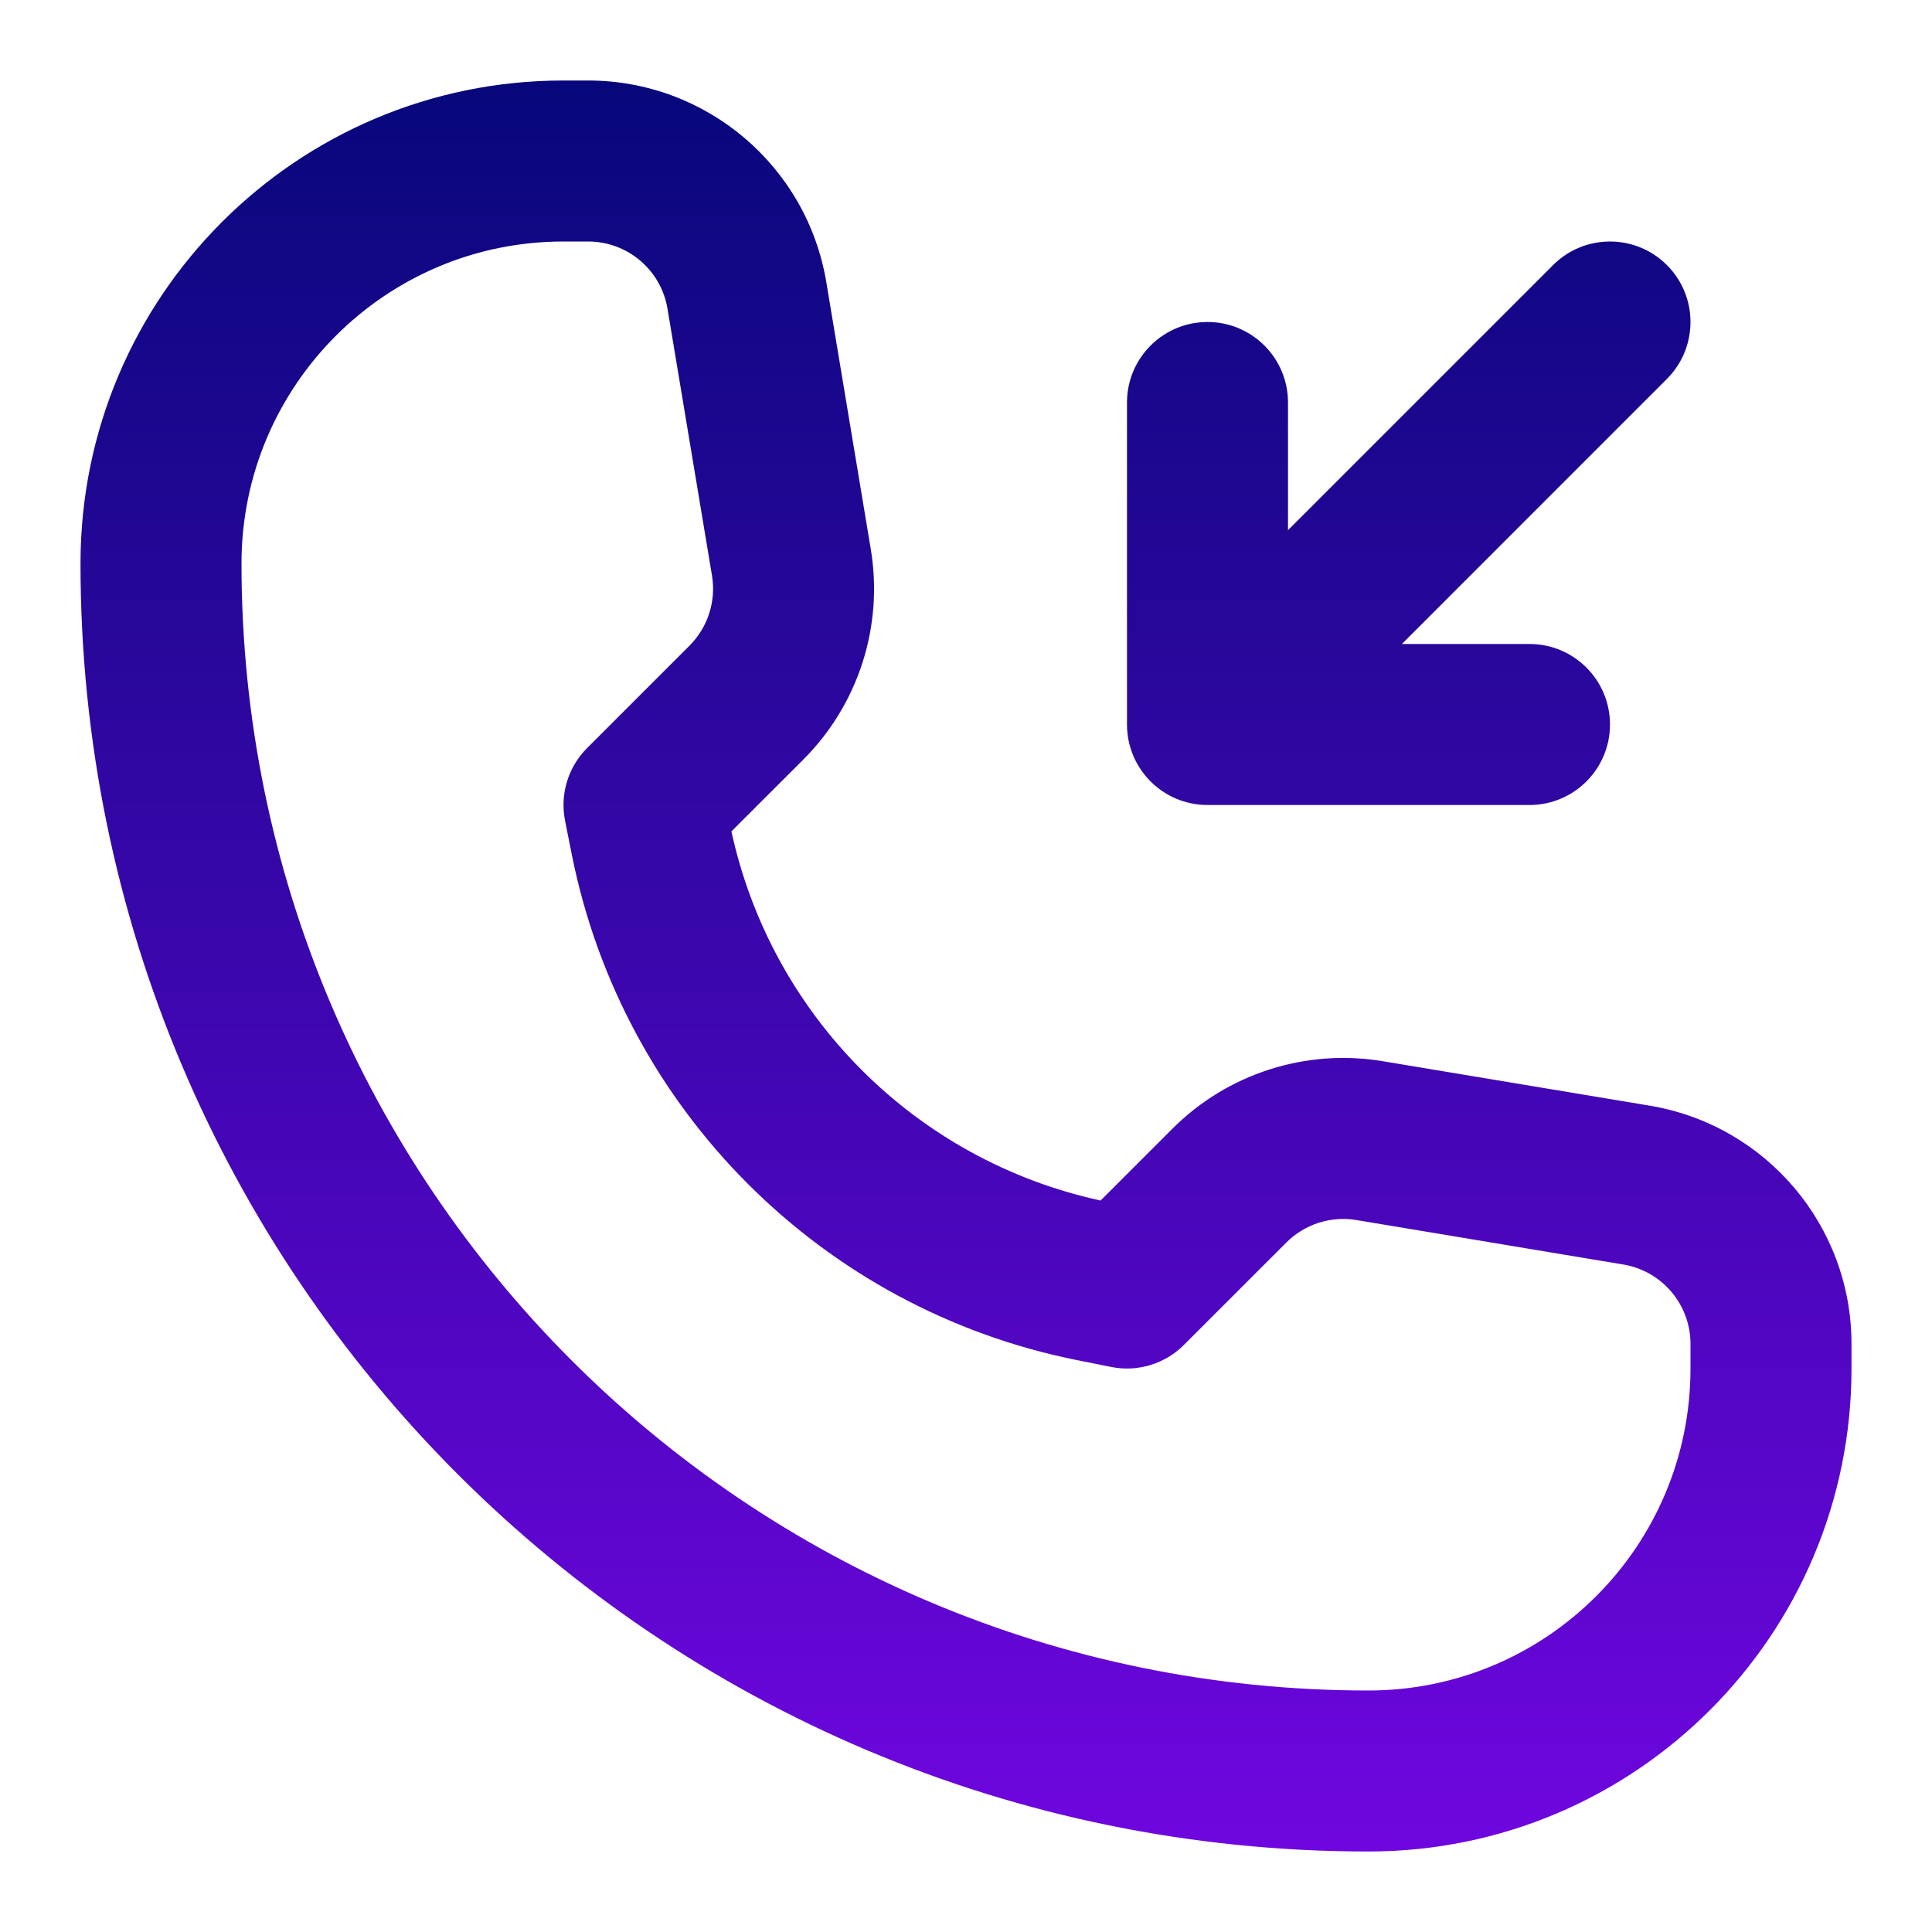 <svg width="48" height="48" viewBox="0 0 48 48" fill="none" xmlns="http://www.w3.org/2000/svg">
<path fill-rule="evenodd" clip-rule="evenodd" d="M6 14C6 9.582 9.582 6 14 6H14.612C15.589 6 16.424 6.707 16.584 7.671L17.689 14.298C17.795 14.936 17.587 15.585 17.13 16.042L14.586 18.586C14.113 19.059 13.908 19.737 14.039 20.392L14.208 21.24C15.475 27.574 20.426 32.525 26.76 33.792L27.608 33.962C28.264 34.093 28.942 33.887 29.414 33.414L31.959 30.87C32.416 30.413 33.065 30.205 33.702 30.312L40.329 31.416C41.293 31.577 42 32.411 42 33.389V34C42 38.418 38.418 42 34 42C18.536 42 6 29.464 6 14L6 14ZM14 2C7.373 2 2 7.373 2 14C2 31.673 16.327 46 34 46C40.627 46 46 40.627 46 34V33.389C46 30.456 43.88 27.952 40.986 27.47L34.359 26.366C32.448 26.047 30.5 26.671 29.13 28.041L27.344 29.827C22.756 28.829 19.171 25.244 18.172 20.656L19.959 18.87C21.329 17.5 21.953 15.552 21.634 13.641L20.53 7.013C20.048 4.12 17.544 2 14.611 2L14 2ZM41.414 9.414L34.829 16H38C39.105 16 40 16.895 40 18C40 19.105 39.105 20 38 20H30C28.896 20 28 19.105 28 18V10C28 8.895 28.896 8 30 8C31.105 8 32 8.895 32 10V13.172L38.586 6.586C39.367 5.805 40.633 5.805 41.414 6.586C42.195 7.367 42.195 8.633 41.414 9.414Z" fill="url(#paint0_linear_520_1429)"/>
<defs>
<linearGradient id="paint0_linear_520_1429" x1="24" y1="2" x2="24" y2="46" gradientUnits="userSpaceOnUse">
<stop stop-color="#07077B"/>
<stop offset="1" stop-color="#6F06DF"/>
</linearGradient>
</defs>
</svg>
